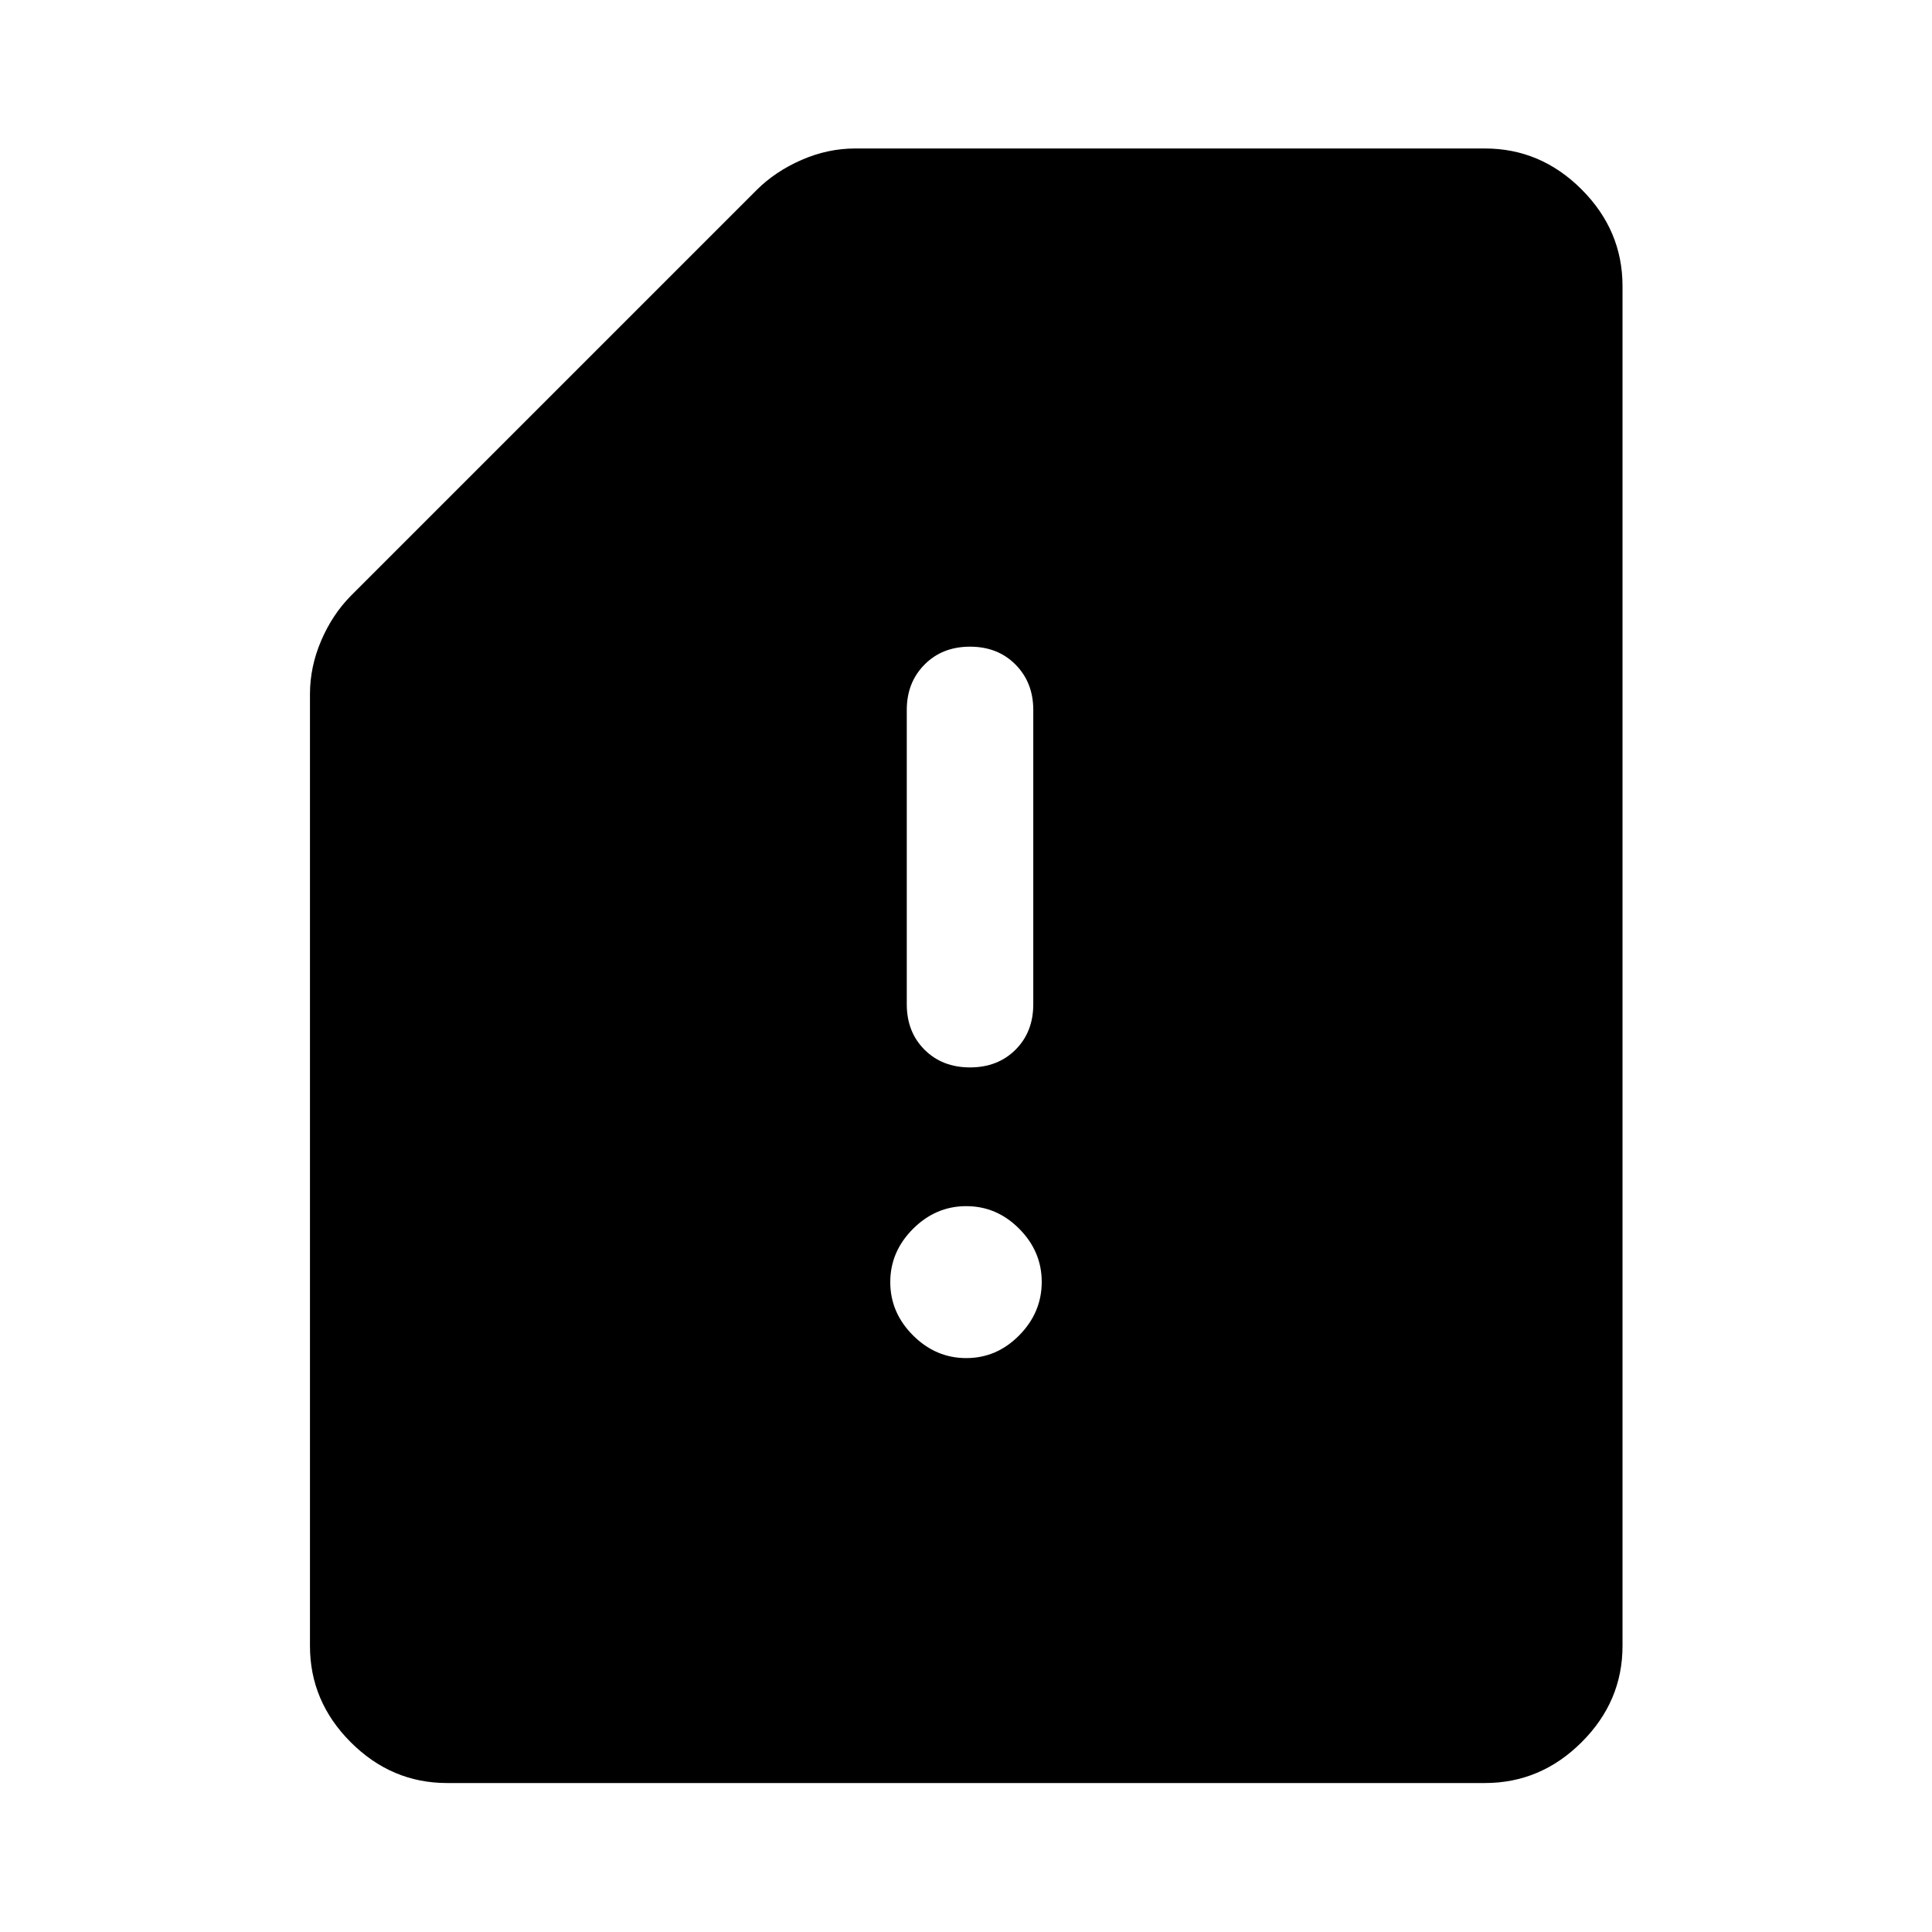 <svg xmlns="http://www.w3.org/2000/svg" width="48" height="48" viewBox="0 -960 960 960"><path d="M222.15-74.02q-27.6 0-47.86-20.27-20.27-20.26-20.27-47.86v-472.89q0-13.67 5.59-26.68 5.59-13 14.8-22.3l201.57-201.57q9.19-9.19 22.23-14.91 13.05-5.72 26.75-5.72h312.89q27.7 0 48.03 20.34 20.34 20.33 20.34 48.03v675.7q0 27.6-20.34 47.86-20.33 20.27-48.03 20.27h-515.7Zm257.97-211.15q15.17 0 26.34-11.33 11.17-11.32 11.17-26.54 0-15.12-11.17-26.38-11.17-11.25-26.34-11.25t-26.46 11.29q-11.29 11.29-11.29 26.45 0 15.17 11.29 26.46 11.29 11.3 26.46 11.3ZM482-429.61q13.81 0 22.62-8.81t8.81-22.56v-146.26q0-13.61-8.81-22.52T482-638.67q-13.81 0-22.62 8.91t-8.81 22.52v146.26q0 13.75 8.81 22.56 8.81 8.81 22.62 8.81Z"/></svg>